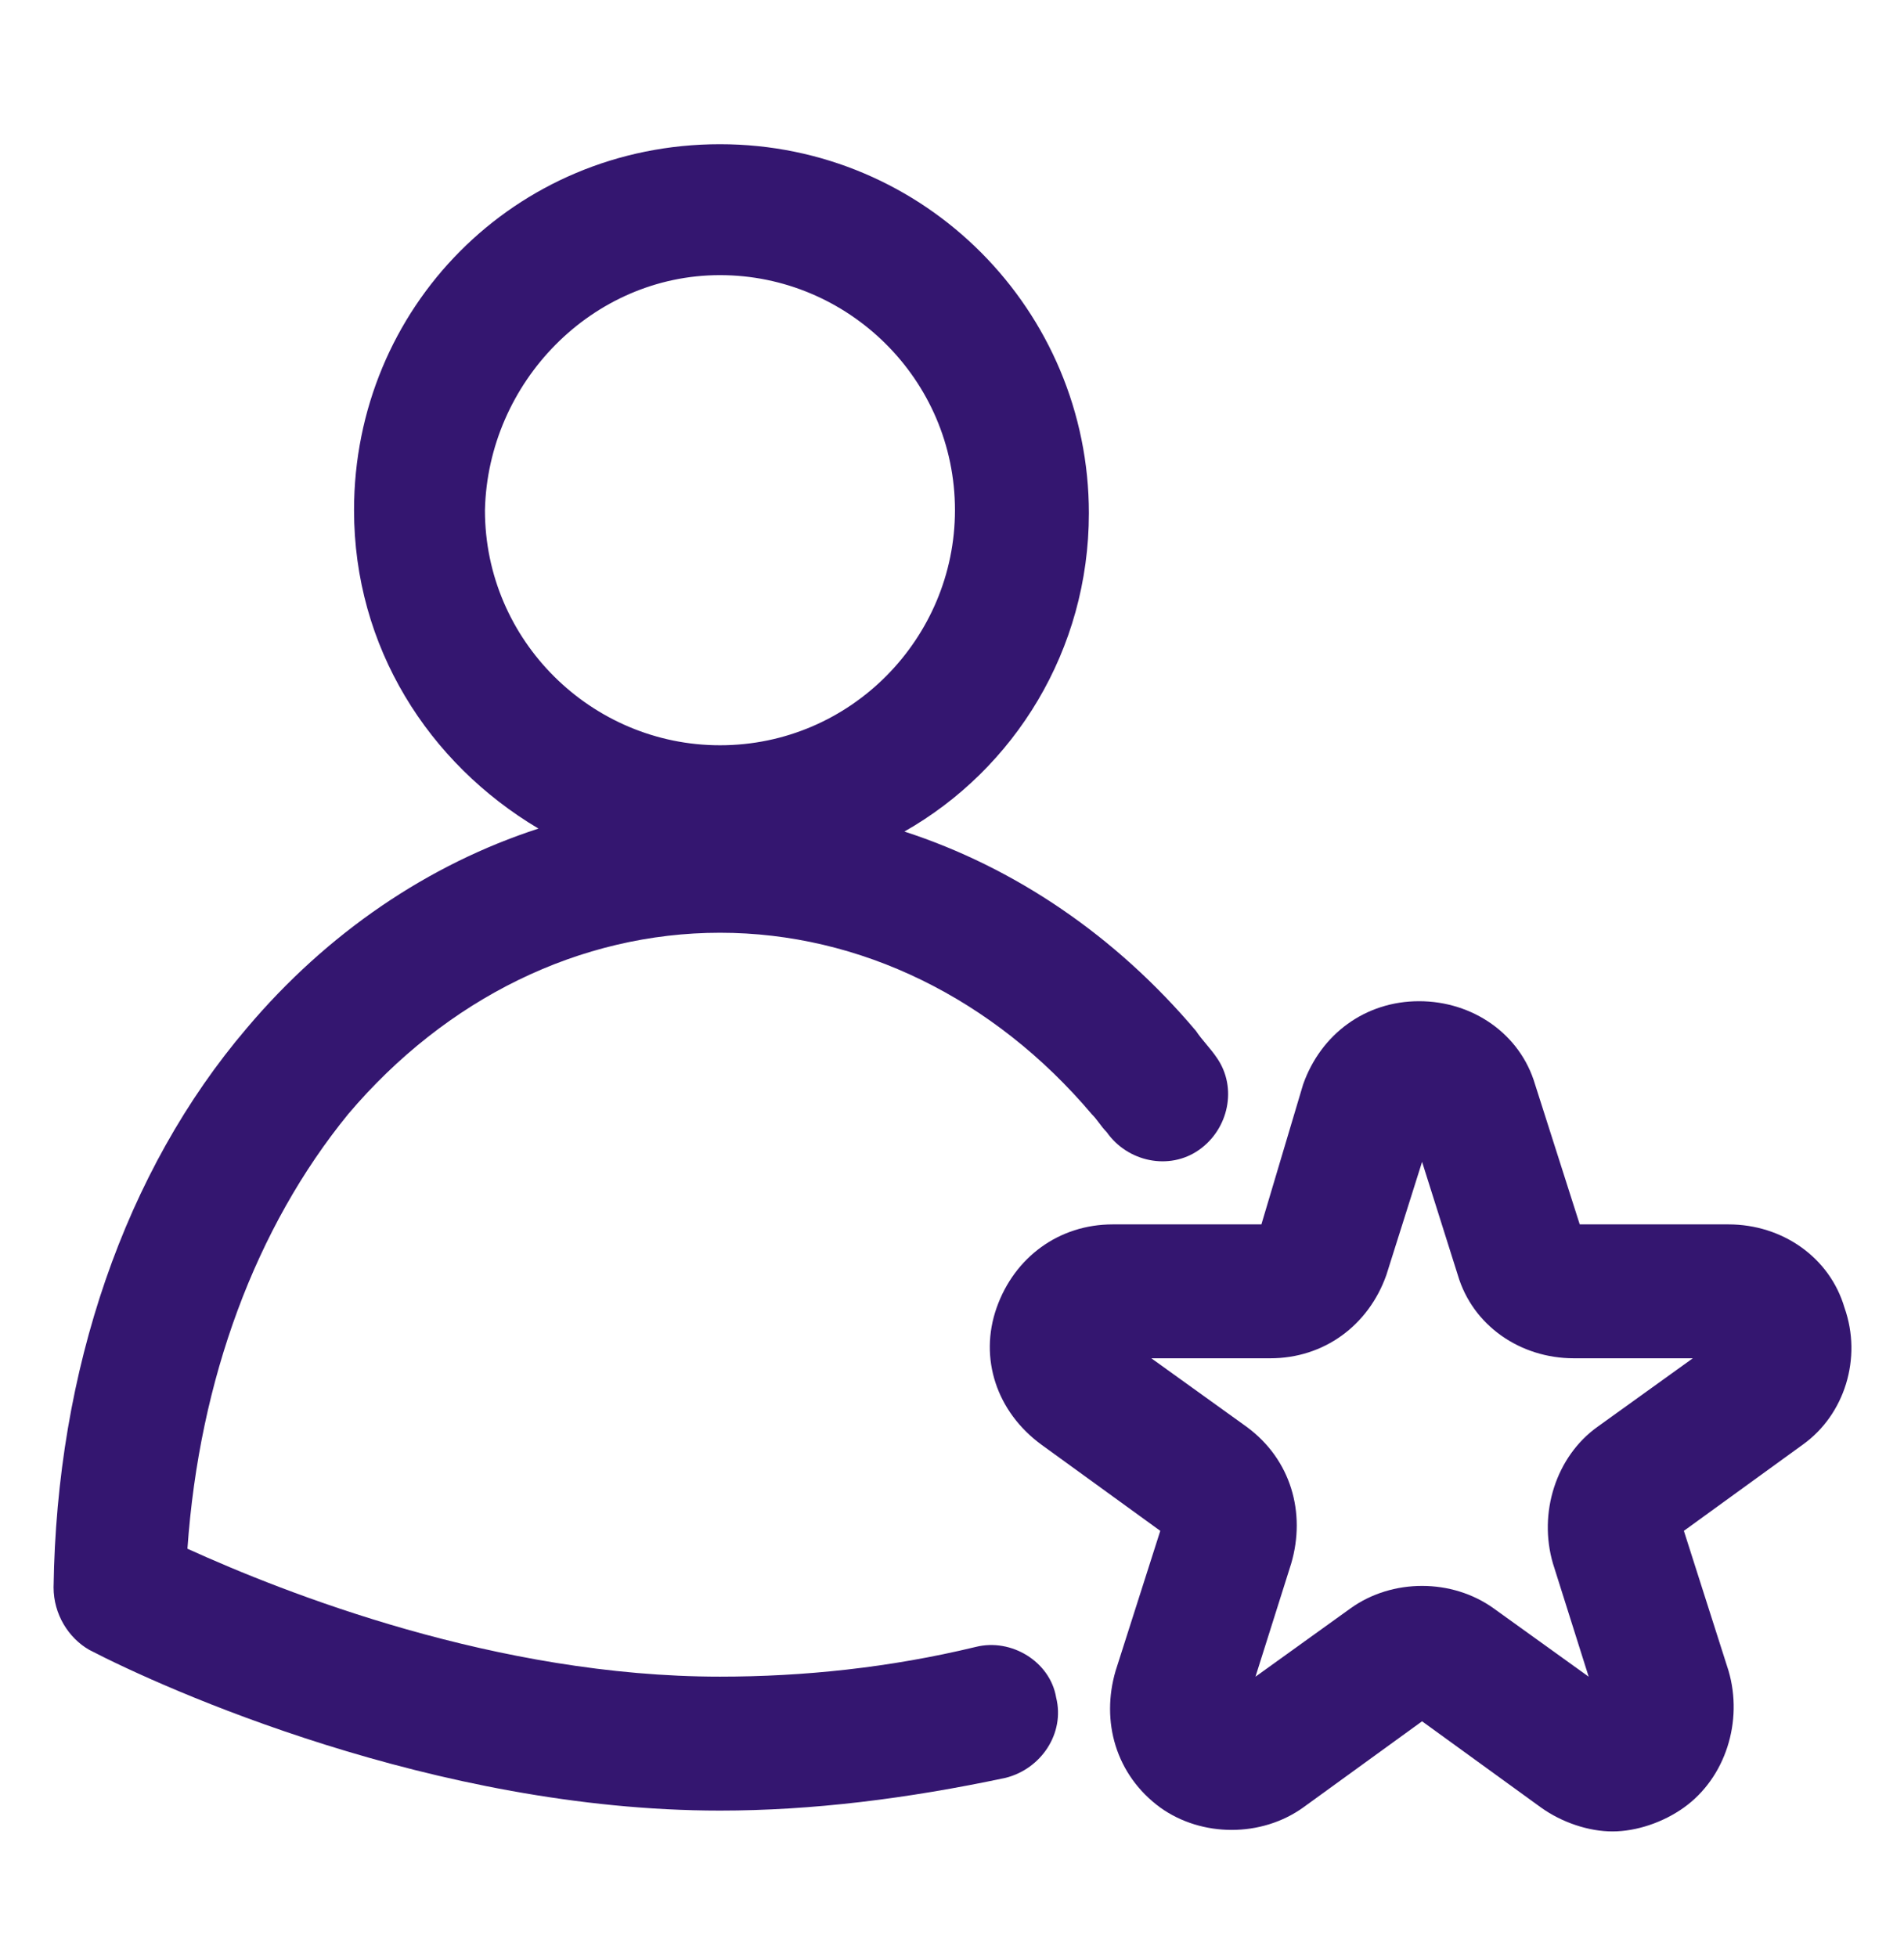 <?xml version="1.0" encoding="UTF-8"?> <svg xmlns="http://www.w3.org/2000/svg" width="36" height="37" viewBox="0 0 36 37" fill="none"><path d="M18.45 31.132C16.819 31.526 15.188 31.694 13.613 31.694C9.394 31.694 5.4 30.119 3.544 29.276C3.769 26.069 4.838 23.201 6.581 21.063C8.438 18.869 10.969 17.632 13.613 17.632C16.256 17.632 18.788 18.869 20.644 21.063C20.756 21.176 20.813 21.288 20.925 21.401C21.319 21.963 22.106 22.132 22.669 21.738C23.231 21.344 23.4 20.557 23.006 19.994C22.894 19.826 22.725 19.657 22.613 19.488C21.094 17.688 19.181 16.394 17.1 15.719C19.181 14.538 20.588 12.288 20.588 9.701C20.588 5.876 17.494 2.726 13.613 2.726C9.731 2.726 6.694 5.819 6.694 9.644C6.694 12.232 8.1 14.426 10.181 15.663C8.1 16.338 6.188 17.632 4.669 19.432C2.363 22.132 1.069 25.901 1.013 30.007C1.013 30.513 1.294 30.963 1.688 31.188C3.094 31.919 8.213 34.226 13.613 34.226C15.356 34.226 17.156 34.001 19.013 33.607C19.688 33.438 20.138 32.763 19.969 32.088C19.856 31.413 19.125 30.963 18.45 31.132ZM13.613 5.201C16.031 5.201 18.056 7.169 18.056 9.644C18.056 12.063 16.088 14.088 13.613 14.088C11.194 14.088 9.169 12.119 9.169 9.644C9.225 7.226 11.194 5.201 13.613 5.201Z" fill="#341670"></path><path d="M34.875 24.72C34.594 23.763 33.694 23.145 32.682 23.145H29.869L29.025 20.501C28.744 19.544 27.844 18.926 26.832 18.926C25.819 18.926 24.975 19.544 24.638 20.501L23.85 23.145H21.038C20.025 23.145 19.182 23.763 18.844 24.72C18.507 25.676 18.844 26.688 19.688 27.307L21.938 28.938L21.094 31.582C20.813 32.538 21.094 33.551 21.938 34.169C22.725 34.732 23.85 34.732 24.638 34.169L26.888 32.538L29.138 34.169C29.532 34.451 30.038 34.62 30.488 34.62C30.938 34.62 31.444 34.451 31.838 34.169C32.625 33.607 32.963 32.538 32.682 31.582L31.838 28.938L34.088 27.307C34.875 26.744 35.213 25.676 34.875 24.72ZM30.207 26.97C29.419 27.532 29.082 28.601 29.363 29.557L30.038 31.695L28.238 30.401C27.45 29.838 26.325 29.838 25.538 30.401L23.738 31.695L24.413 29.557C24.694 28.601 24.413 27.588 23.569 26.97L21.769 25.676H24.019C25.032 25.676 25.875 25.057 26.213 24.101L26.888 21.963L27.563 24.101C27.844 25.057 28.744 25.676 29.757 25.676H32.007L30.207 26.97Z" fill="#341670"></path></svg> 